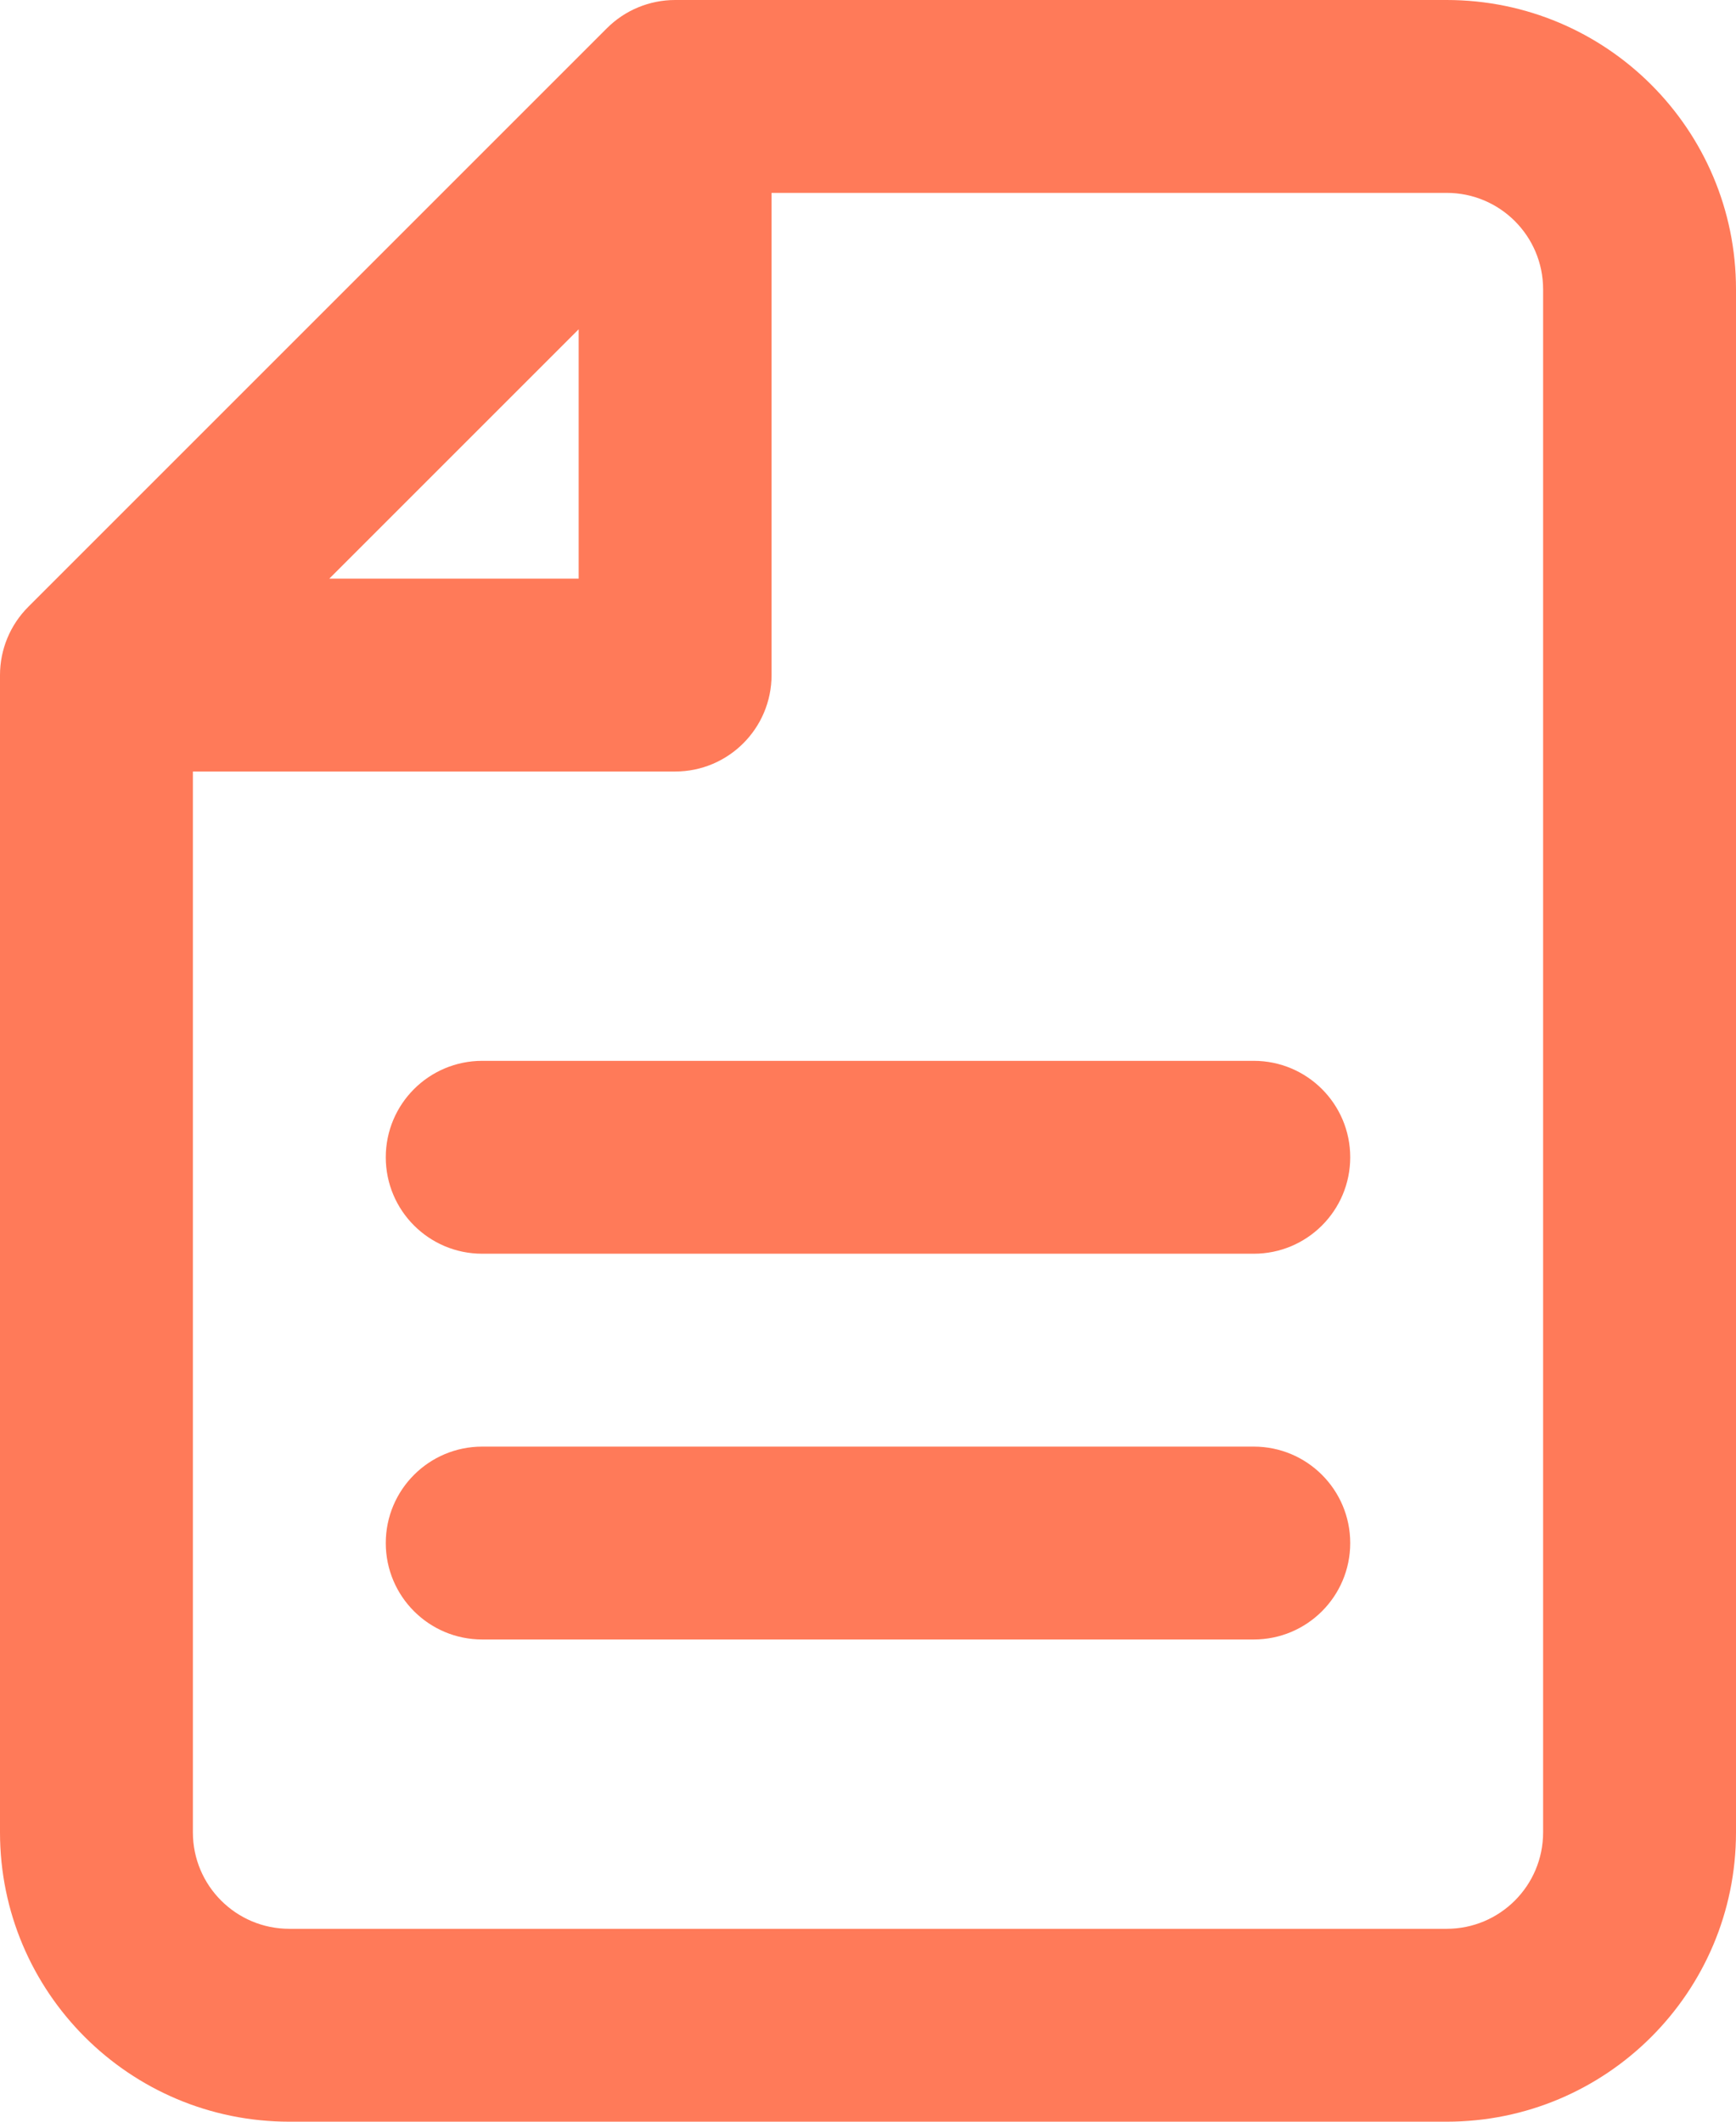 <svg width="45" height="55" viewBox="0 0 45 55" fill="none" xmlns="http://www.w3.org/2000/svg">
<path id="Vector" fill-rule="evenodd" clip-rule="evenodd" d="M15.732 0.732C16.201 0.263 16.837 0 17.5 0H37.5C41.642 0 45 3.358 45 7.5V47.5C45 51.642 41.642 55 37.5 55H7.5C3.358 55 0 51.642 0 47.5V17.5C0 16.837 0.263 16.201 0.732 15.732L15.732 0.732ZM37.5 5H20V17.5C20 18.881 18.881 20 17.5 20H5V47.5C5 48.881 6.119 50 7.5 50H37.5C38.881 50 40 48.881 40 47.5V7.5C40 6.119 38.881 5 37.5 5ZM8.536 15H15V8.536L8.536 15ZM10 30C10 28.619 11.119 27.5 12.5 27.5H32.5C33.881 27.5 35 28.619 35 30C35 31.381 33.881 32.5 32.5 32.5H12.5C11.119 32.5 10 31.381 10 30ZM10 40C10 38.619 11.119 37.5 12.5 37.5H32.5C33.881 37.5 35 38.619 35 40C35 41.381 33.881 42.5 32.5 42.5H12.5C11.119 42.5 10 41.381 10 40Z" fill="#FF7A59"/>
</svg>
